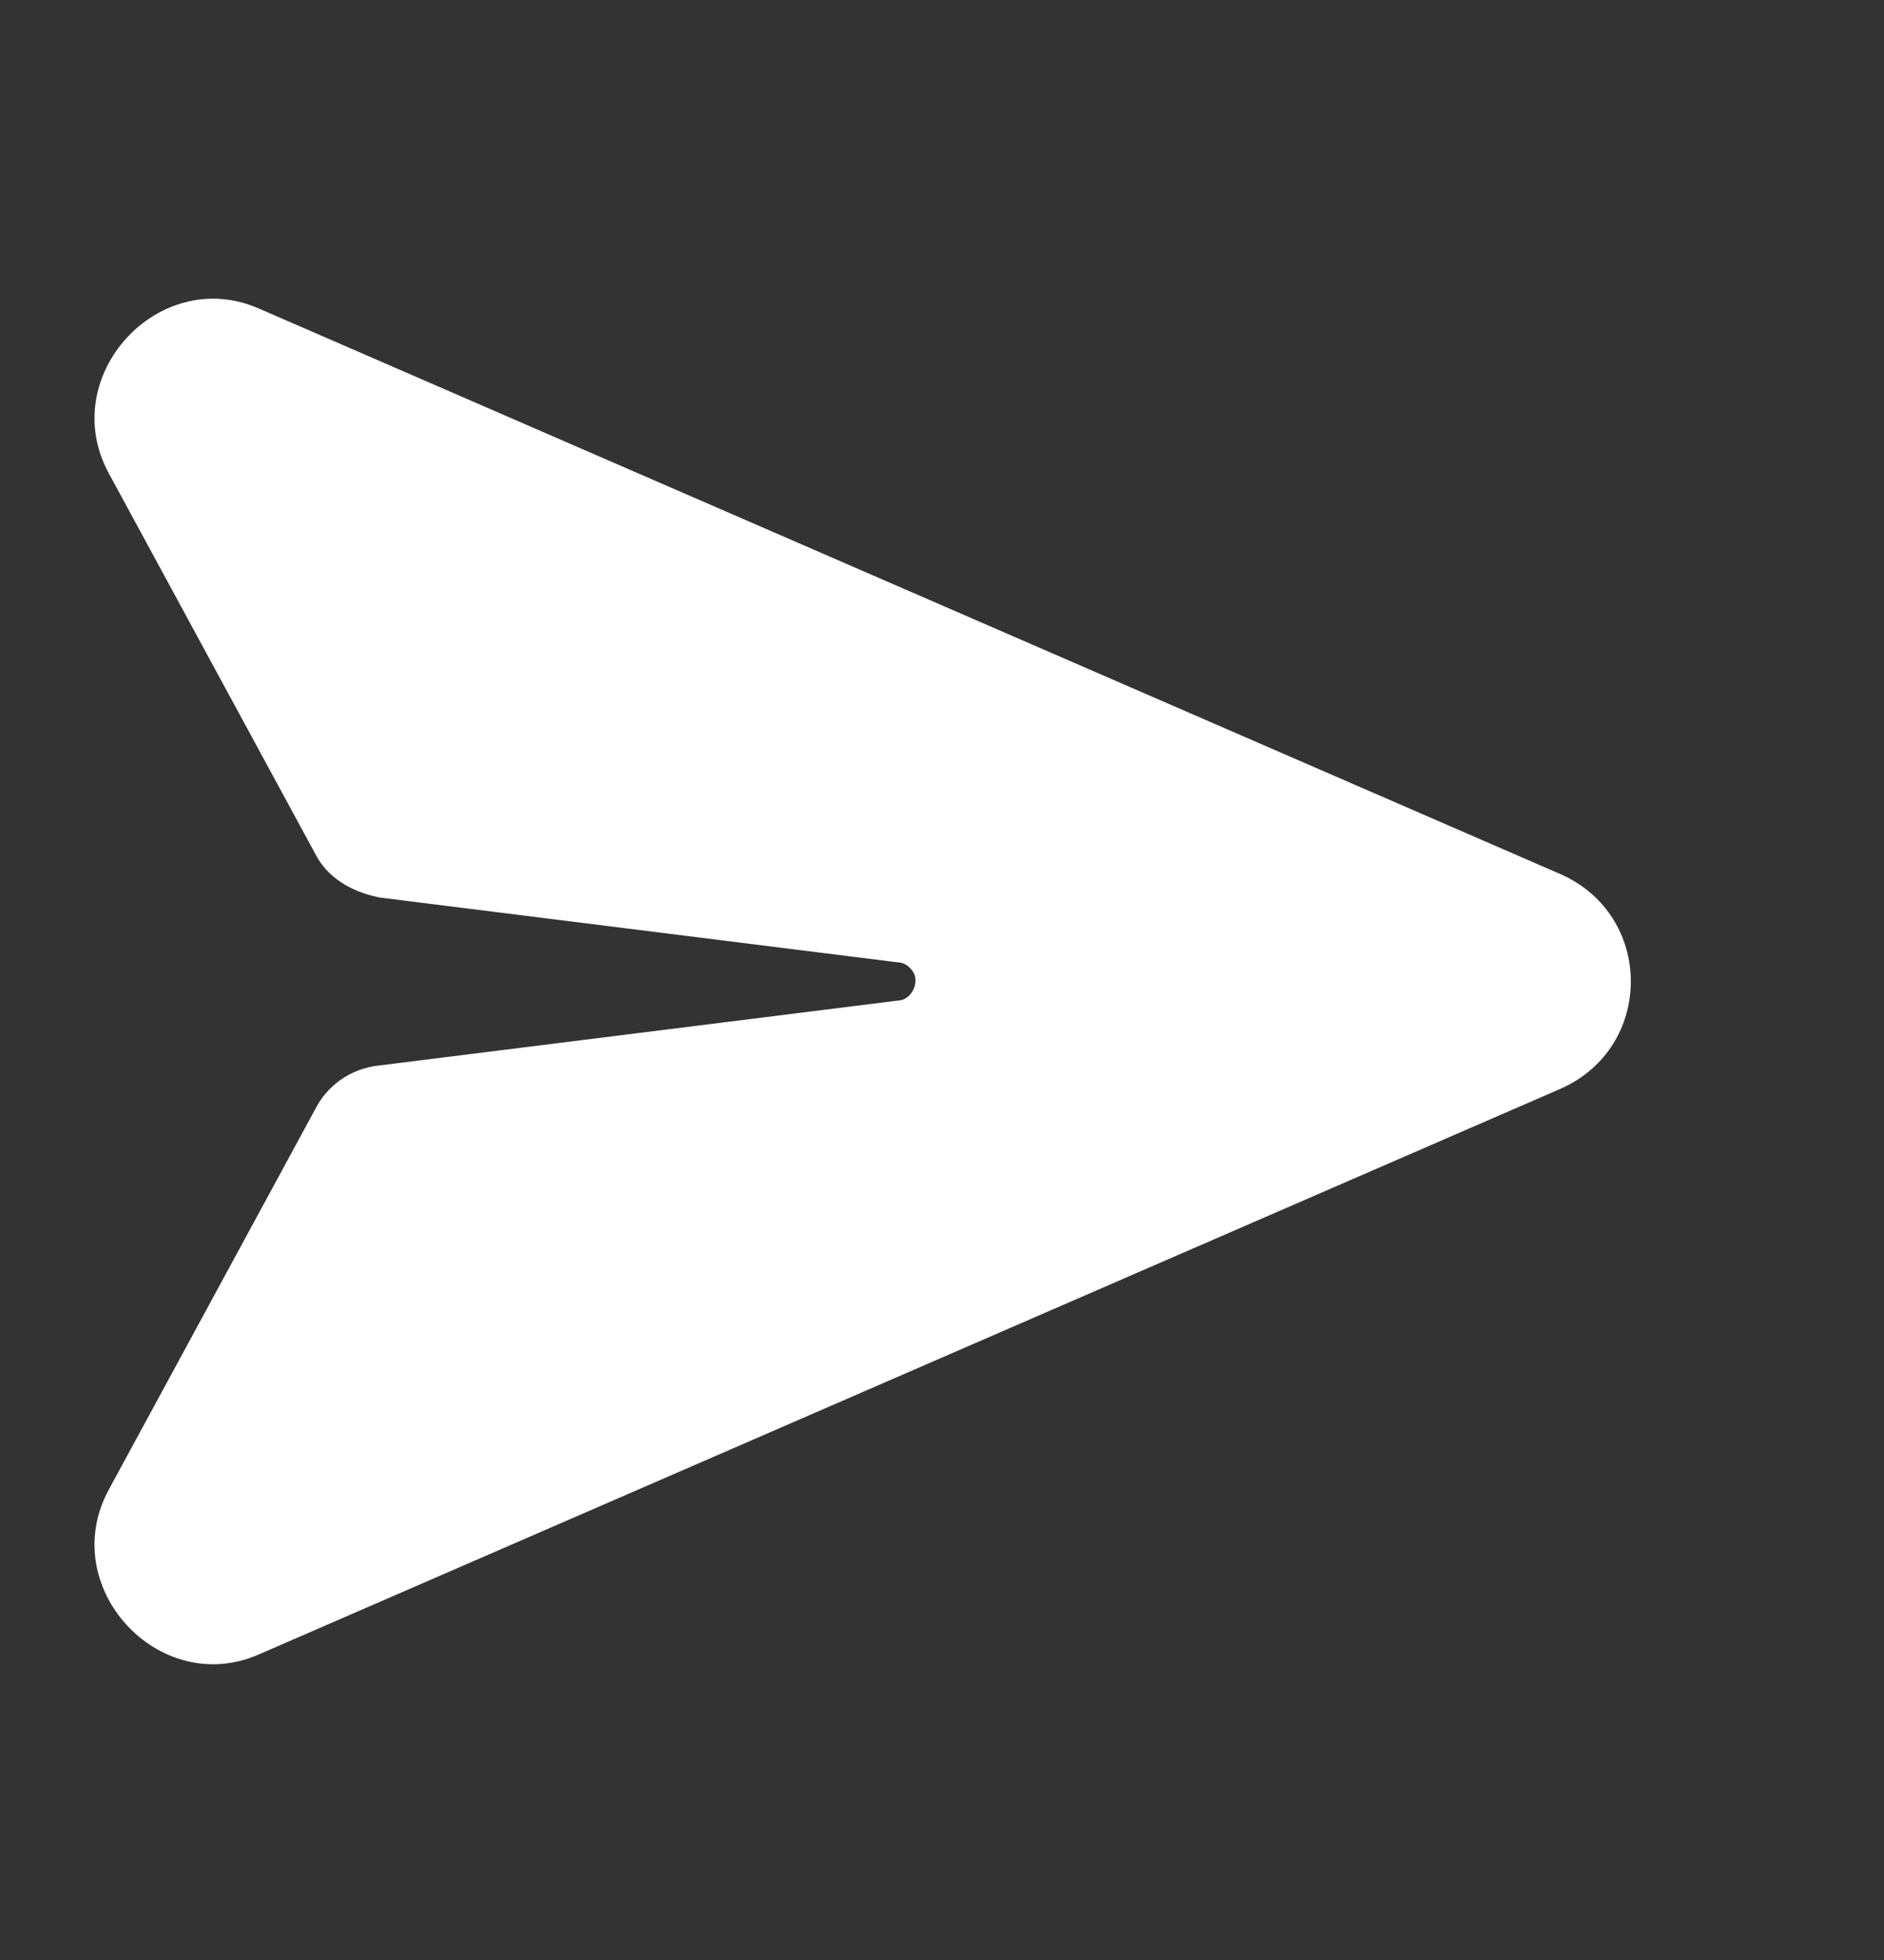 <svg width="25" height="26" viewBox="0 0 25 26" fill="none" xmlns="http://www.w3.org/2000/svg">
<rect x="0" y="0" width="25" height="26" fill="#333333" stroke="none"/>
<path d="M3.438 4.094L20.703 11.594C21.953 12.141 21.953 13.898 20.703 14.445L3.438 21.945C2.109 22.531 0.742 21.047 1.445 19.758L4.18 14.719C4.336 14.406 4.648 14.172 5.039 14.133L11.914 13.273C12.031 13.273 12.148 13.156 12.148 13C12.148 12.883 12.031 12.766 11.914 12.766L5.039 11.906C4.648 11.828 4.336 11.633 4.18 11.32L1.445 6.281C0.742 4.992 2.109 3.508 3.438 4.094Z" fill="white"/>
</svg>
